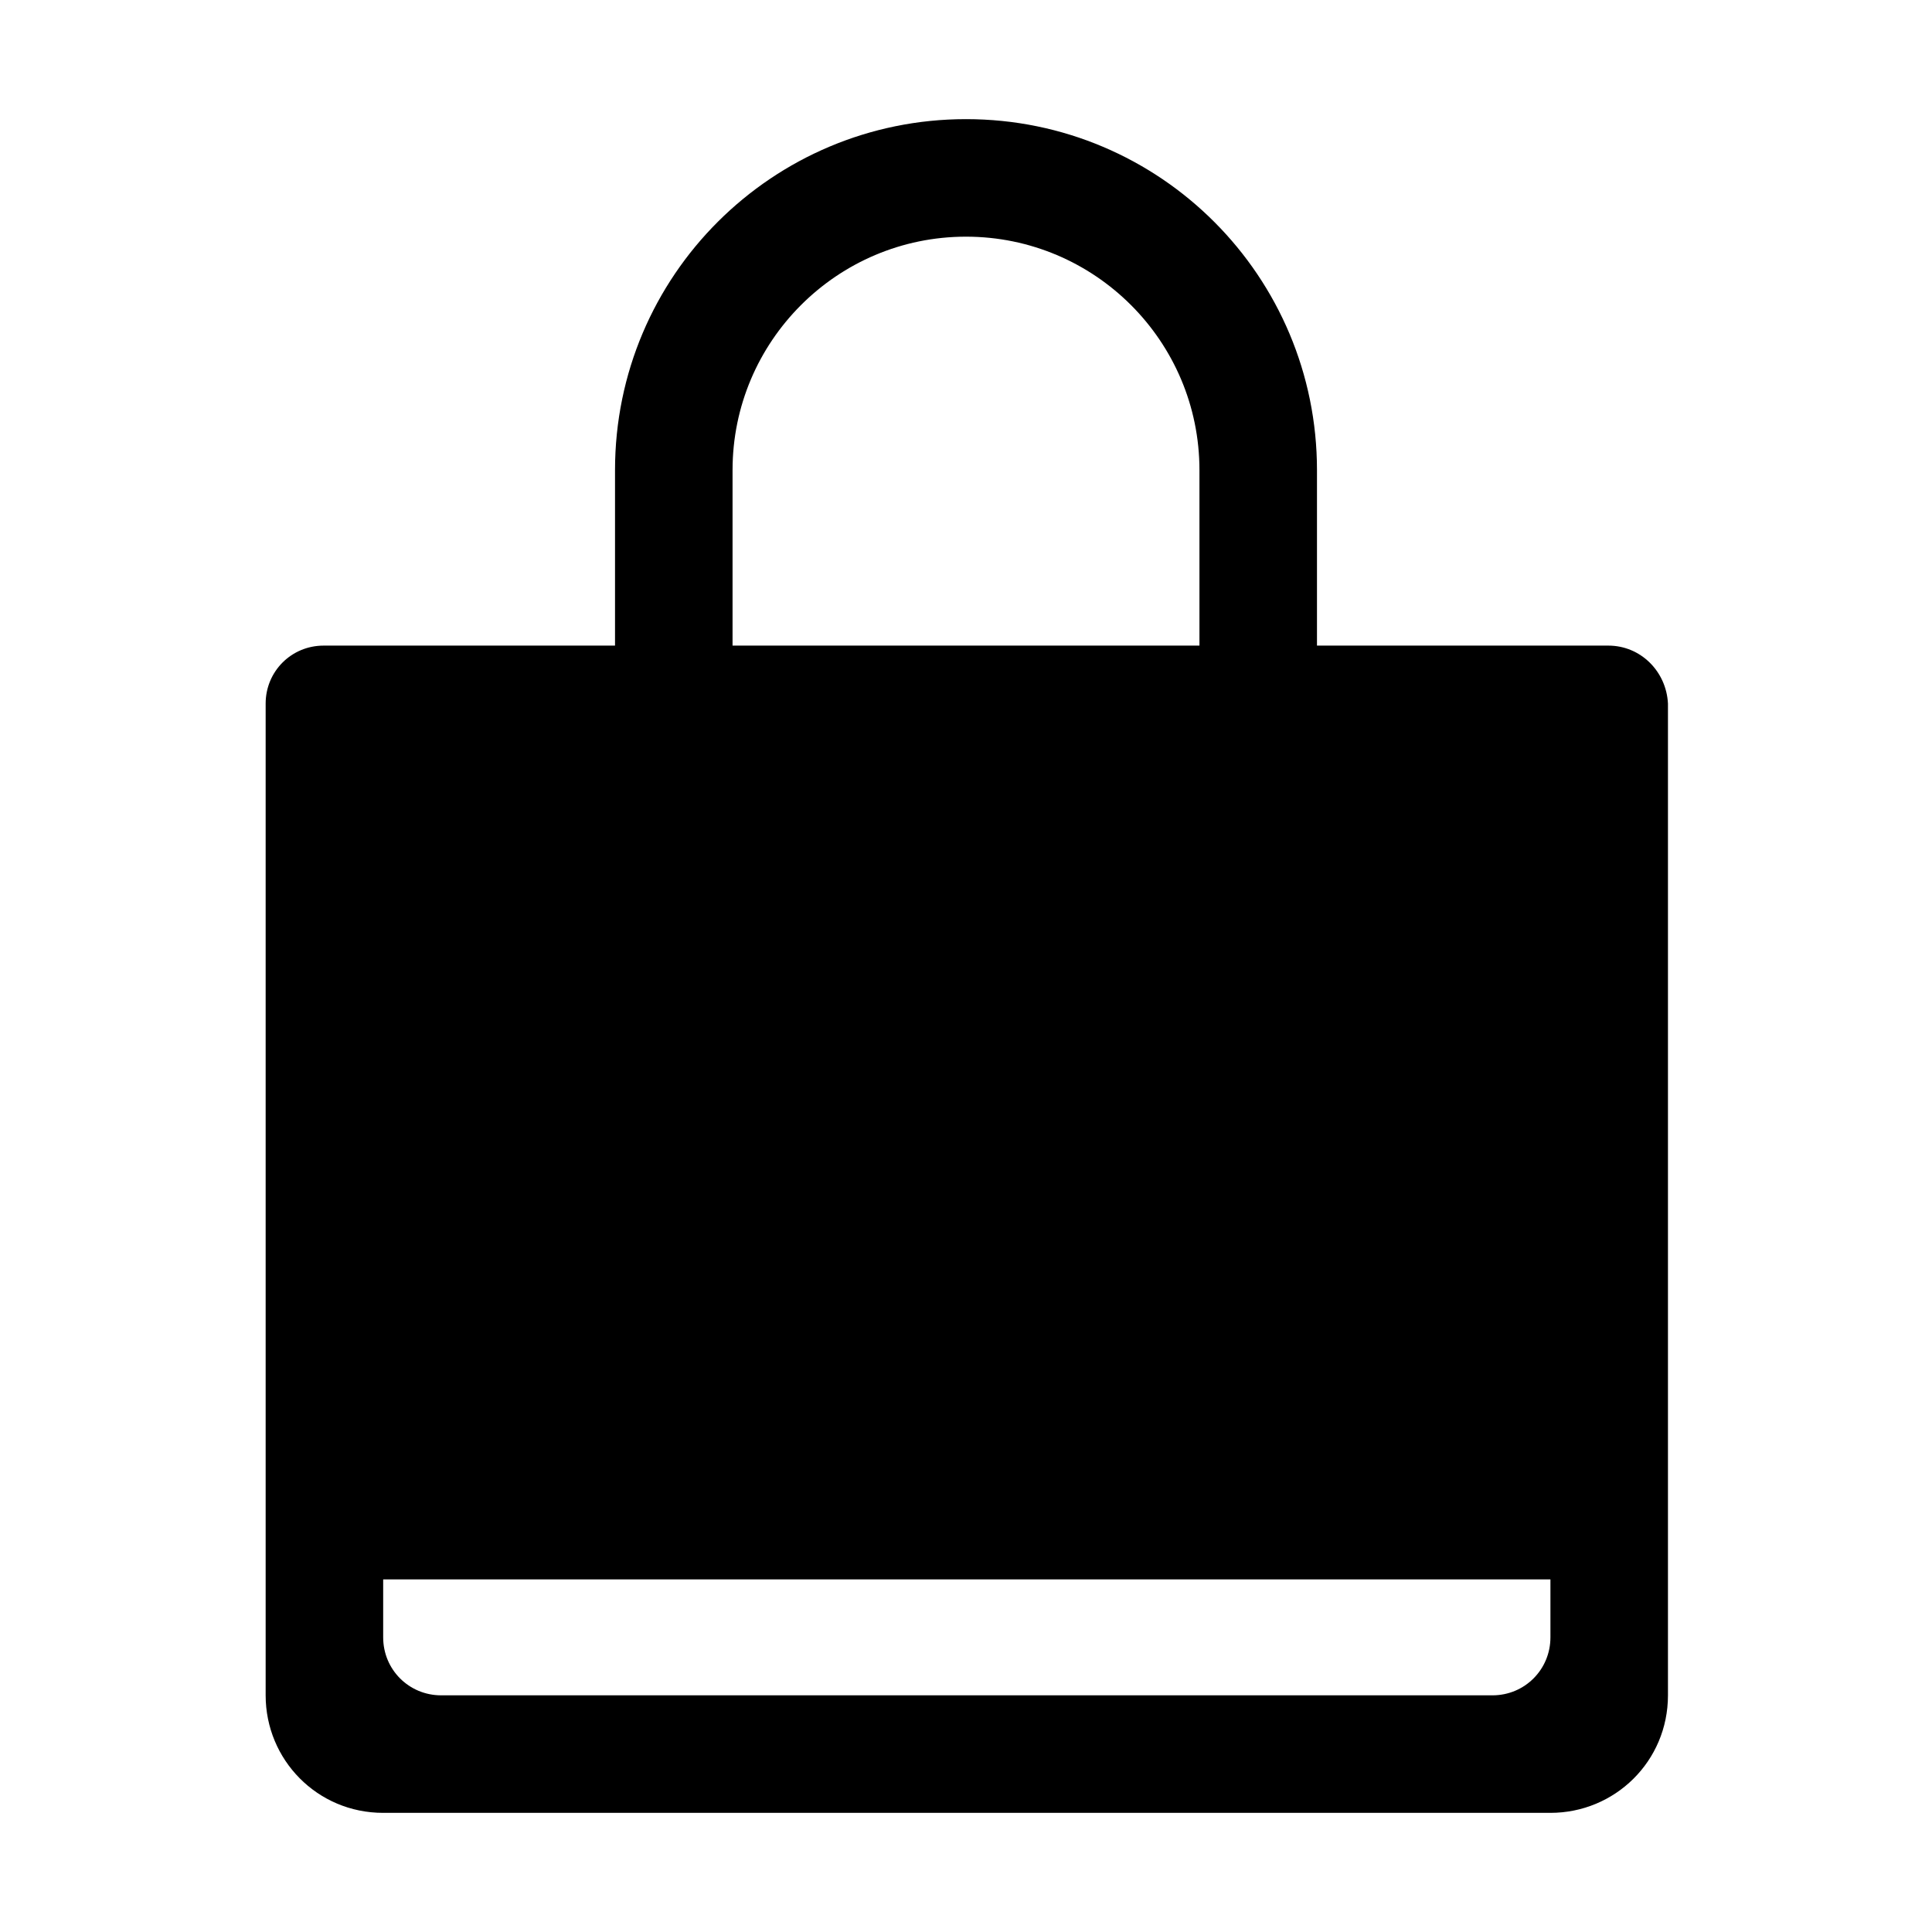 <?xml version="1.0" encoding="utf-8"?>
<!-- Generator: Adobe Illustrator 19.0.0, SVG Export Plug-In . SVG Version: 6.00 Build 0)  -->
<svg version="1.1" id="Layer_1" xmlns="http://www.w3.org/2000/svg" xmlns:xlink="http://www.w3.org/1999/xlink" x="0px" y="0px"
	 viewBox="0 0 120 120" style="enable-background:new 0 0 120 120;" xml:space="preserve">
<path id="XMLID_2_" d="M99.9,40.1H81.8V29.2c0-12-9.7-21.8-21.8-21.8c-12,0-21.8,9.7-21.8,21.8v10.9H20.1c-2,0-3.6,1.6-3.6,3.6v3.6
	v58c0,4,3.2,7.3,7.3,7.3h72.5c4,0,7.3-3.2,7.3-7.3v-58v-3.6C103.5,41.7,101.9,40.1,99.9,40.1z M45.5,29.2c0-8,6.5-14.5,14.5-14.5
	s14.5,6.5,14.5,14.5v10.9h-29V29.2z M96.3,101.7c0,2-1.6,3.6-3.6,3.6H27.4c-2,0-3.6-1.6-3.6-3.6v-3.6h72.5V101.7z"/>
</svg>

